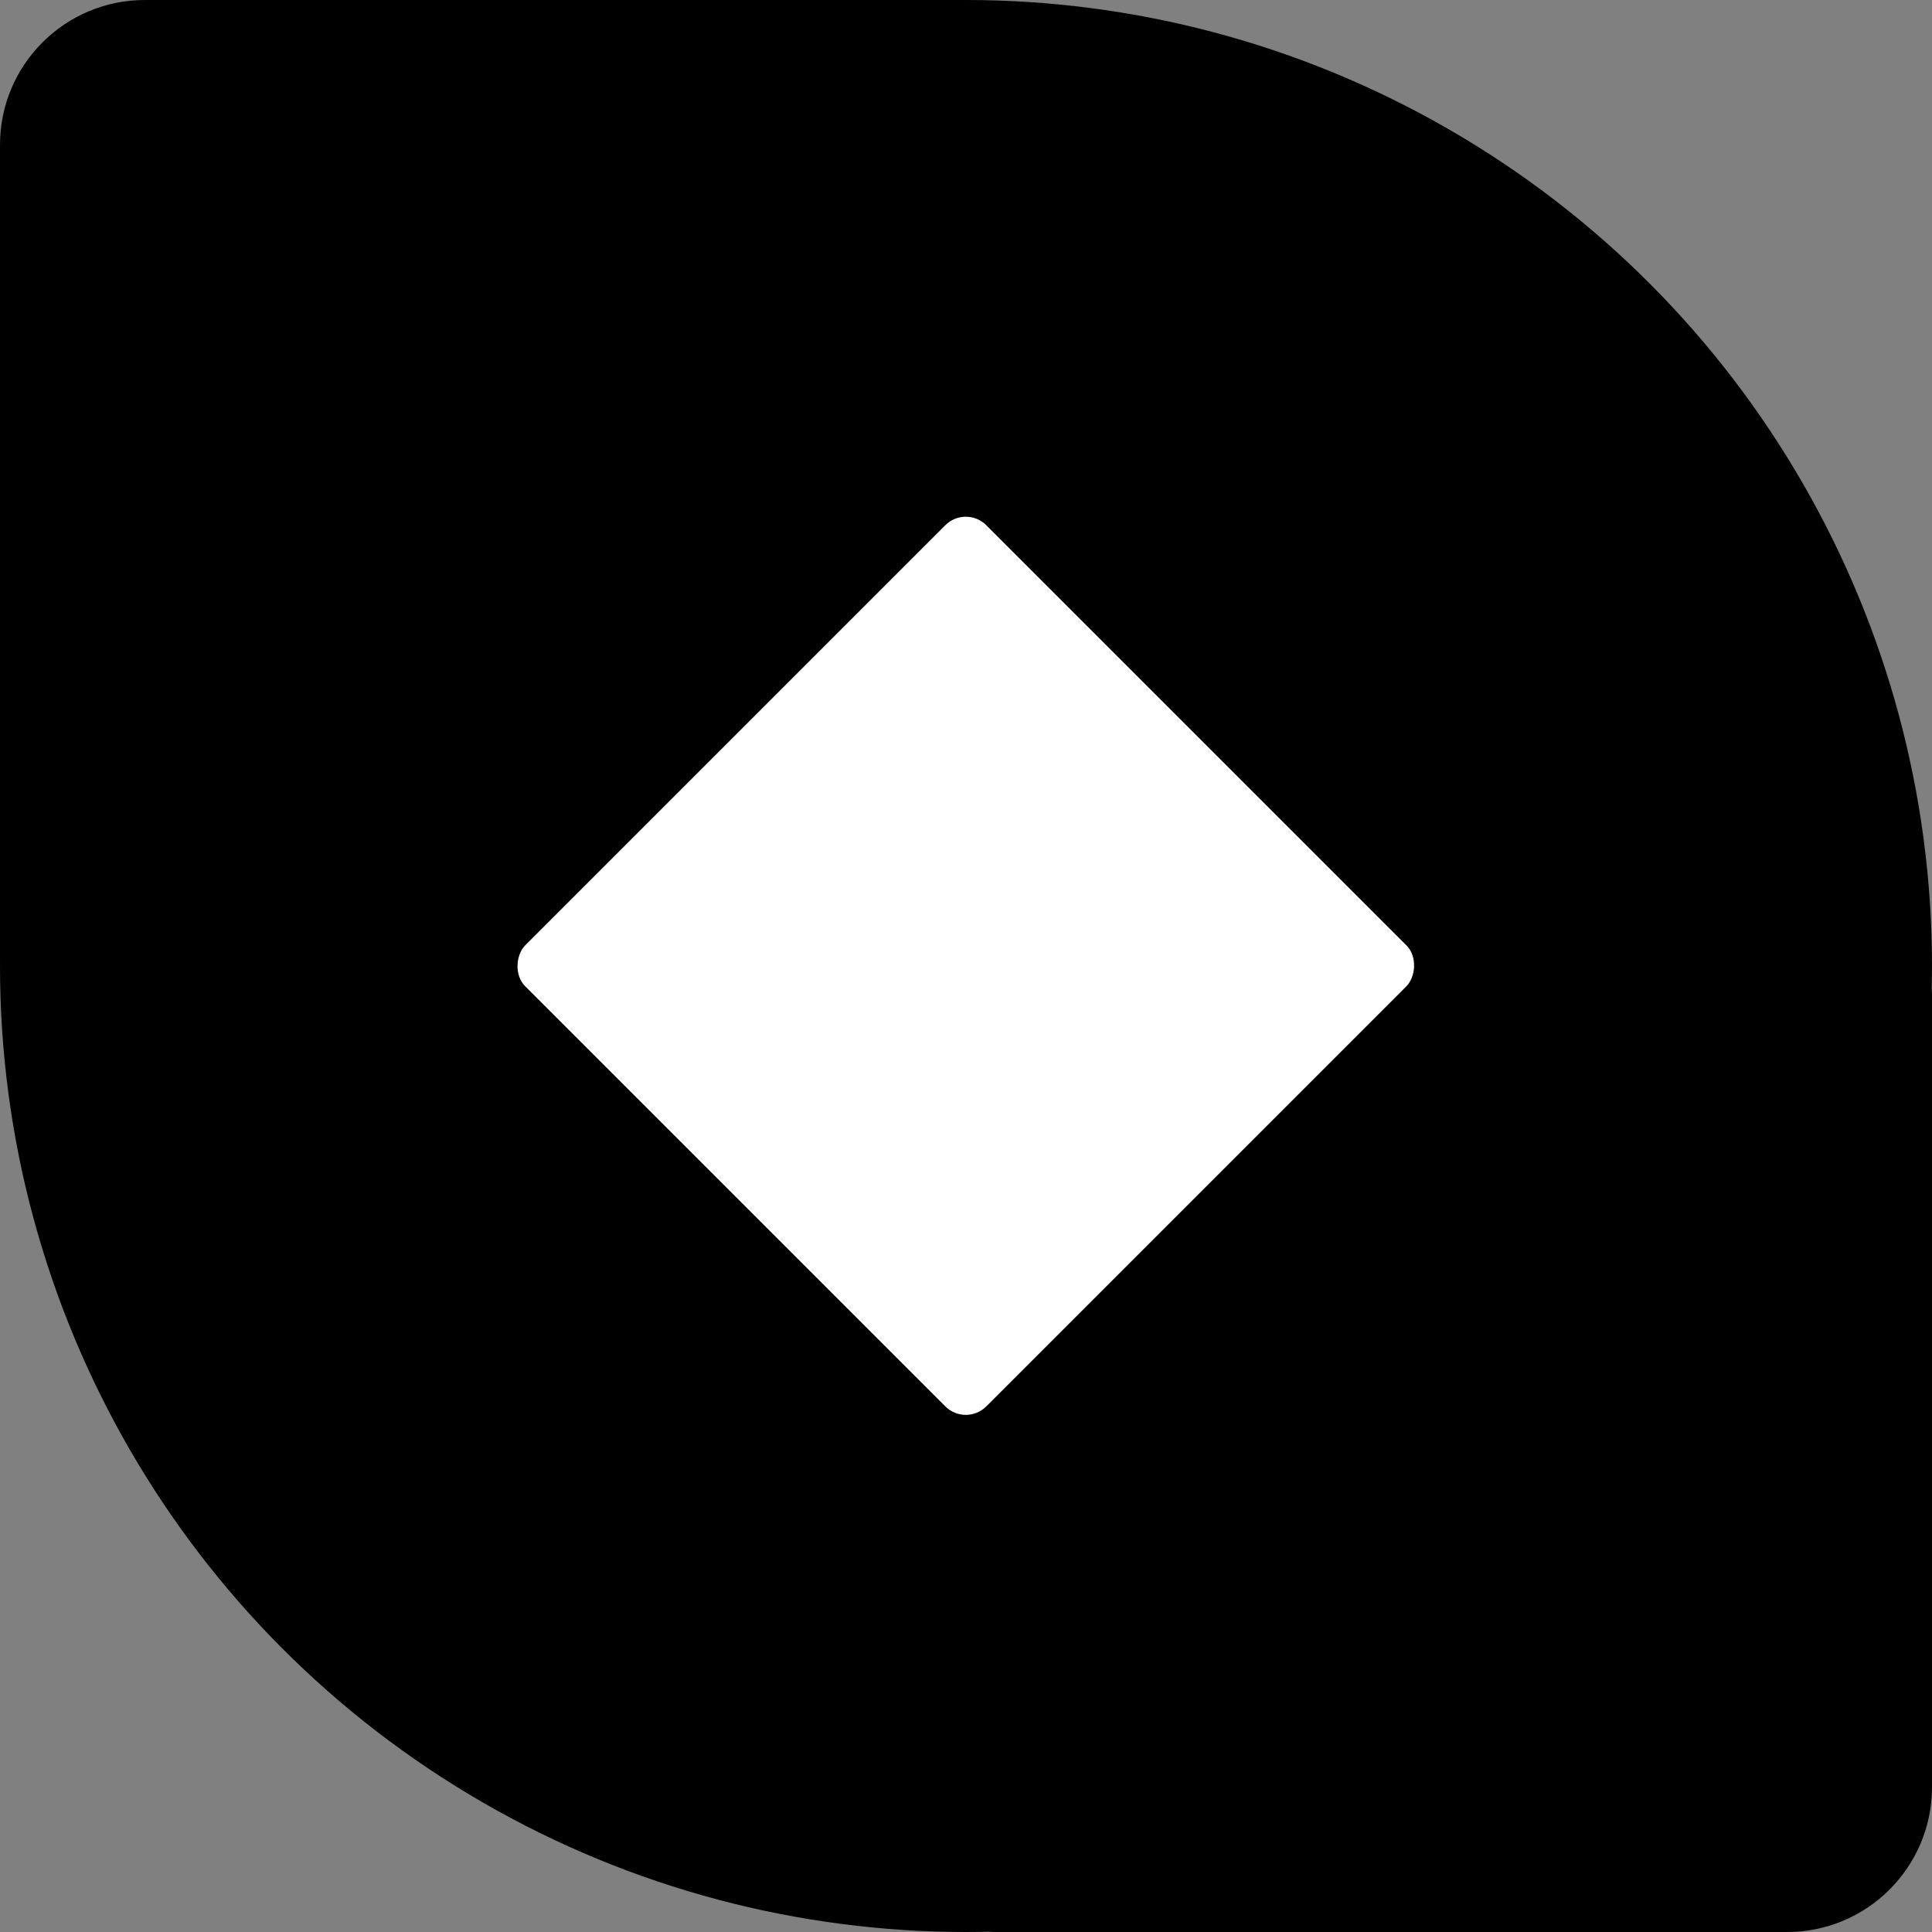 <svg viewBox="0 0 800 800" fill="none" xmlns="http://www.w3.org/2000/svg">
<rect x="0" y="0" width="800" height="800" fill="#808080" stroke="none"/>
<path d="M400 412C400 405.373 405.373 400 412 400H788C794.627 400 800 405.373 800 412V740C800 773.137 773.137 800 740 800H412C405.373 800 400 794.627 400 788V412Z" fill="currentColor"/>
<circle cx="400" cy="400" r="400" fill="currentColor"/>
<path d="M0 60C0 26.863 26.863 0 60 0H397.614C398.932 0 400 1.068 400 2.386V2.386C400 221.982 221.982 400 2.386 400V400C1.068 400 0 398.932 0 397.614V60Z" fill="currentColor"/>
<path d="M400 412C400 405.373 405.373 400 412 400H738C744.627 400 750 405.373 750 412V725C750 738.807 738.807 750 725 750H412C405.373 750 400 744.627 400 738V412Z" fill="currentColor"/>
<circle cx="400" cy="400" r="350" fill="currentColor"/>
<path d="M50 75C50 61.193 61.193 50 75 50H388C394.627 50 400 55.373 400 62V388C400 394.627 394.627 400 388 400H62C55.373 400 50 394.627 50 388V75Z" fill="currentColor"/>
<rect x="399.919" y="209" width="270" height="270" rx="12" transform="rotate(45 399.919 209)" fill="white"/>
</svg>
